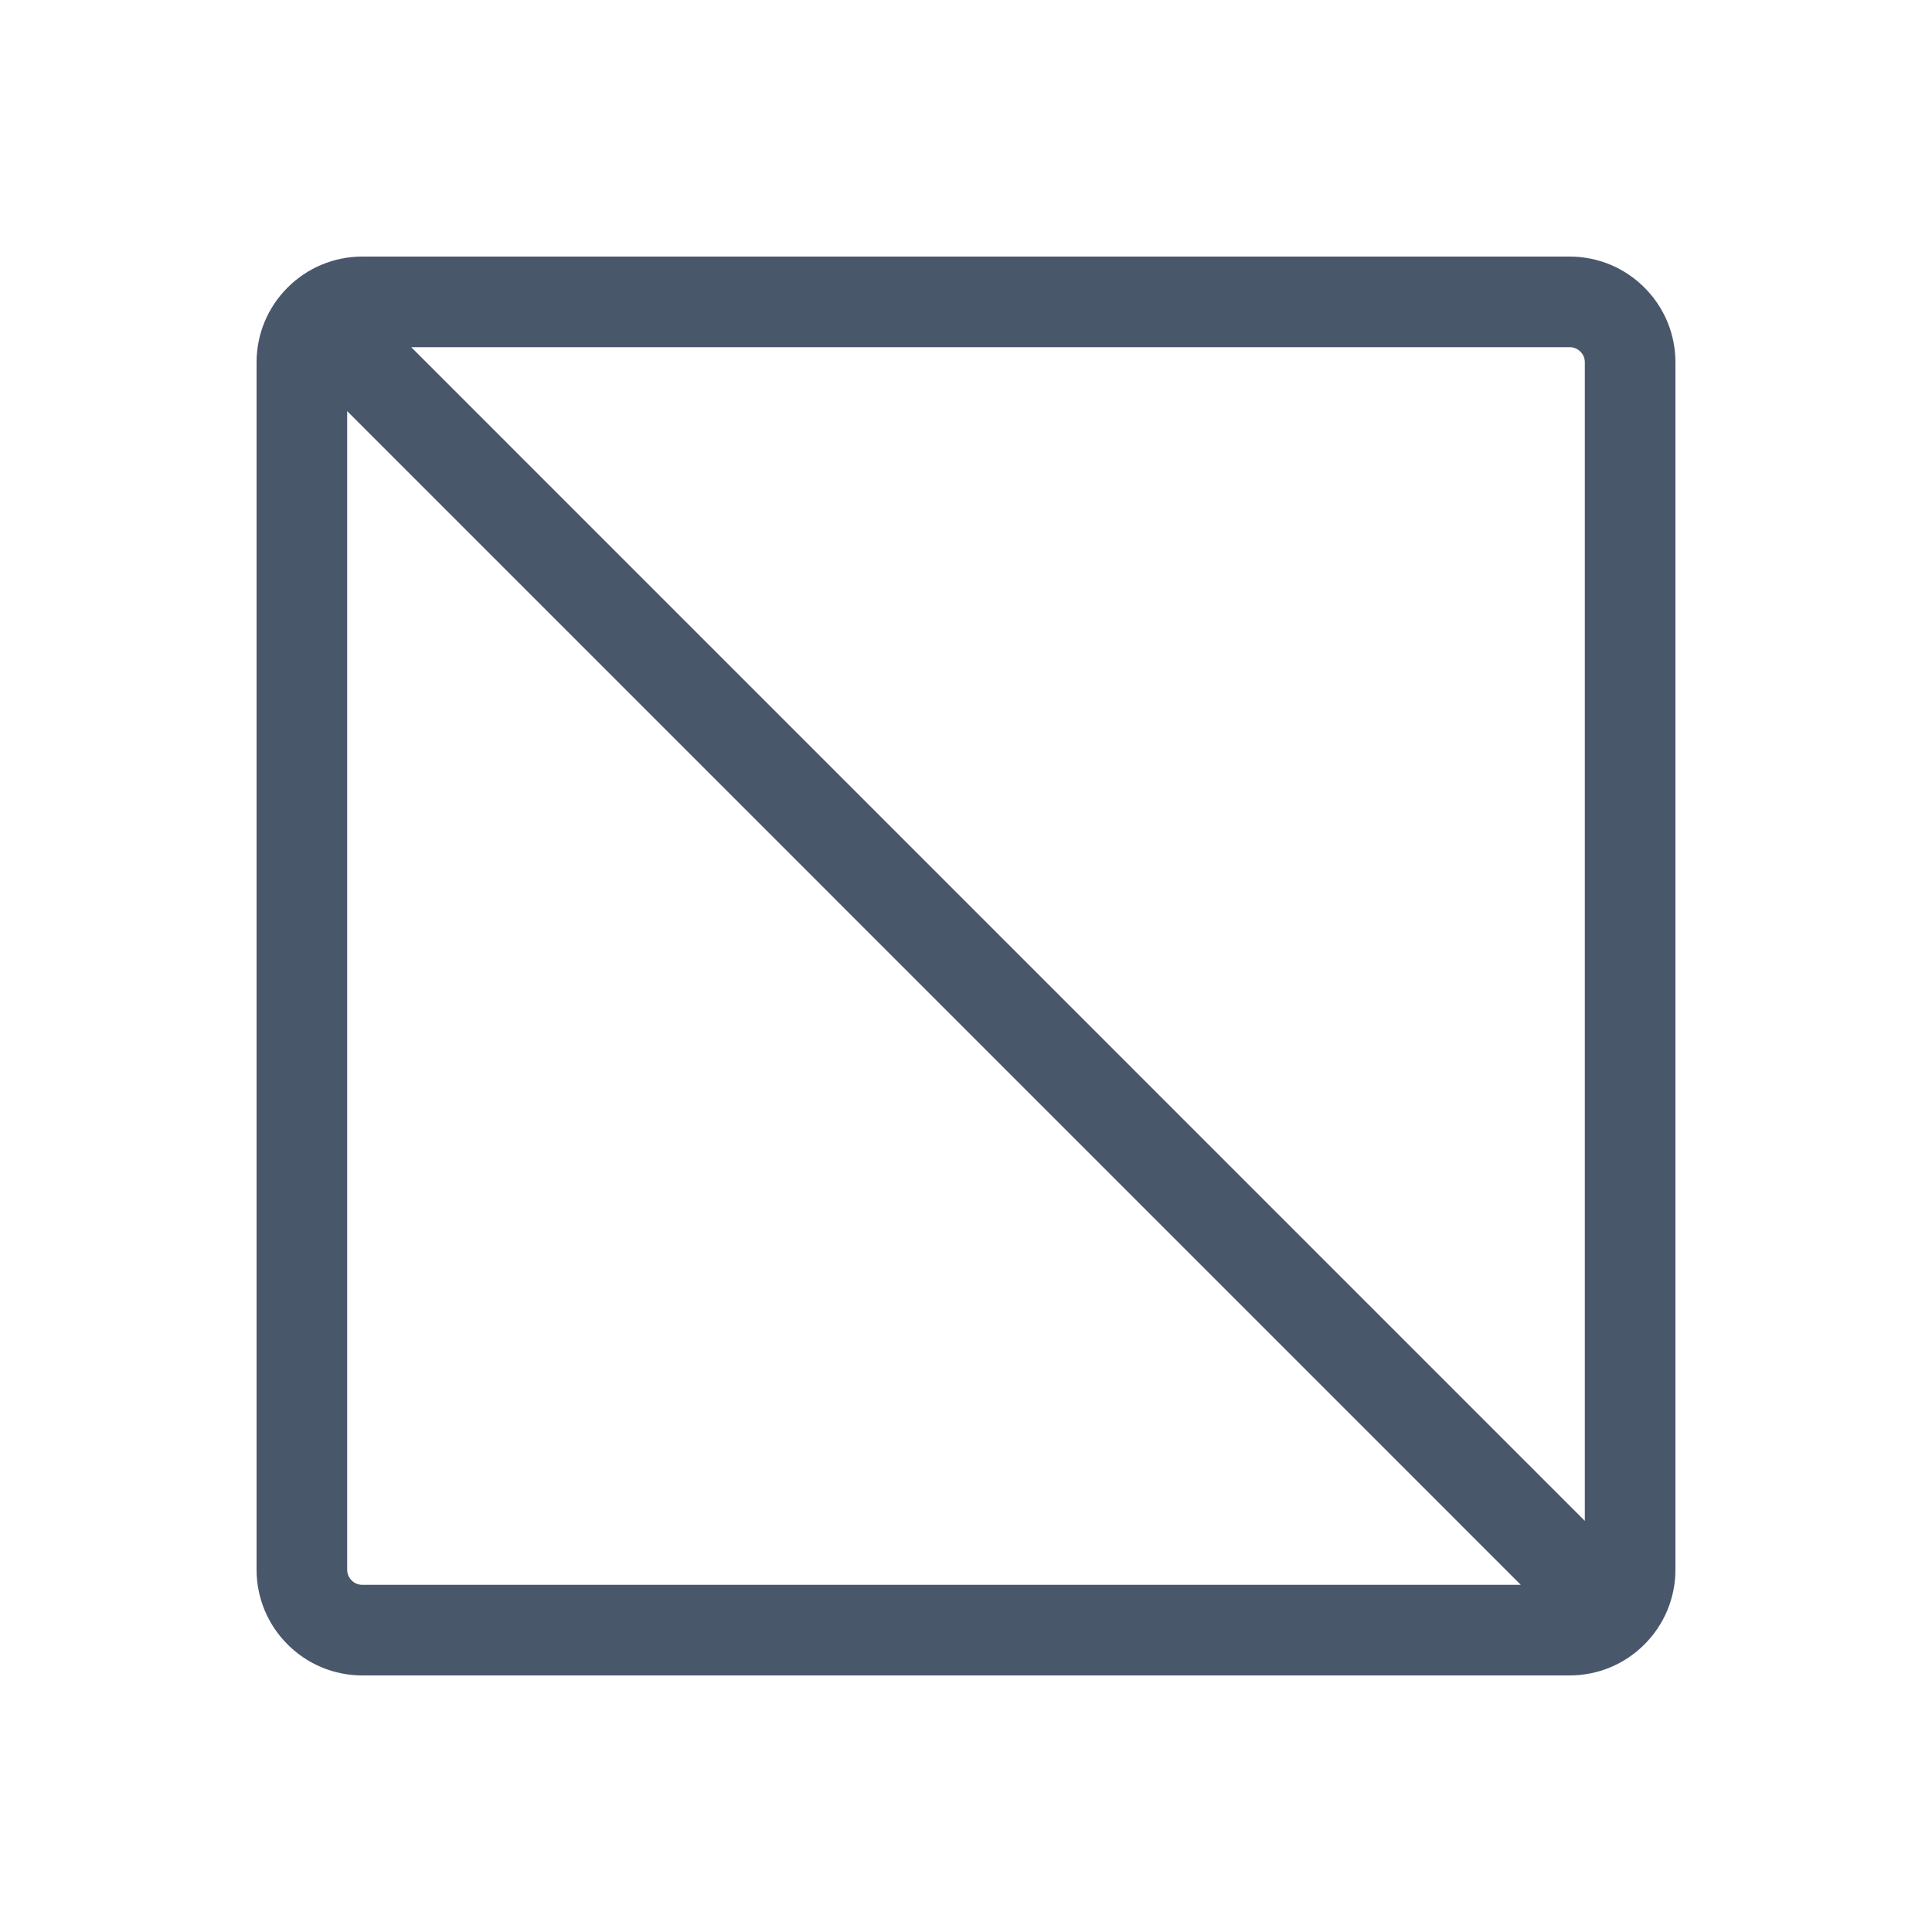 <svg width="20" height="20" viewBox="0 0 20 20" fill="none" xmlns="http://www.w3.org/2000/svg">
<g clip-path="url(#clip0_661_2119)">
<path d="M16.25 2.656H3.75C3.46 2.656 3.182 2.771 2.977 2.977C2.771 3.182 2.656 3.46 2.656 3.75V16.25C2.656 16.54 2.771 16.818 2.977 17.023C3.182 17.229 3.46 17.344 3.75 17.344H16.25C16.54 17.344 16.818 17.229 17.023 17.023C17.229 16.818 17.344 16.54 17.344 16.25V3.75C17.344 3.46 17.229 3.182 17.023 2.977C16.818 2.771 16.54 2.656 16.25 2.656ZM16.406 3.75V15.744L4.257 3.594H16.25C16.291 3.594 16.331 3.61 16.36 3.64C16.39 3.669 16.406 3.709 16.406 3.75ZM3.594 16.25V4.256L15.743 16.406H3.75C3.709 16.406 3.669 16.39 3.64 16.36C3.61 16.331 3.594 16.291 3.594 16.25Z" fill="#49576B"/>
</g>
<defs>
<clipPath id="clip0_661_2119">
<rect width="20" height="20" fill="white"/>
</clipPath>
</defs>
</svg>
